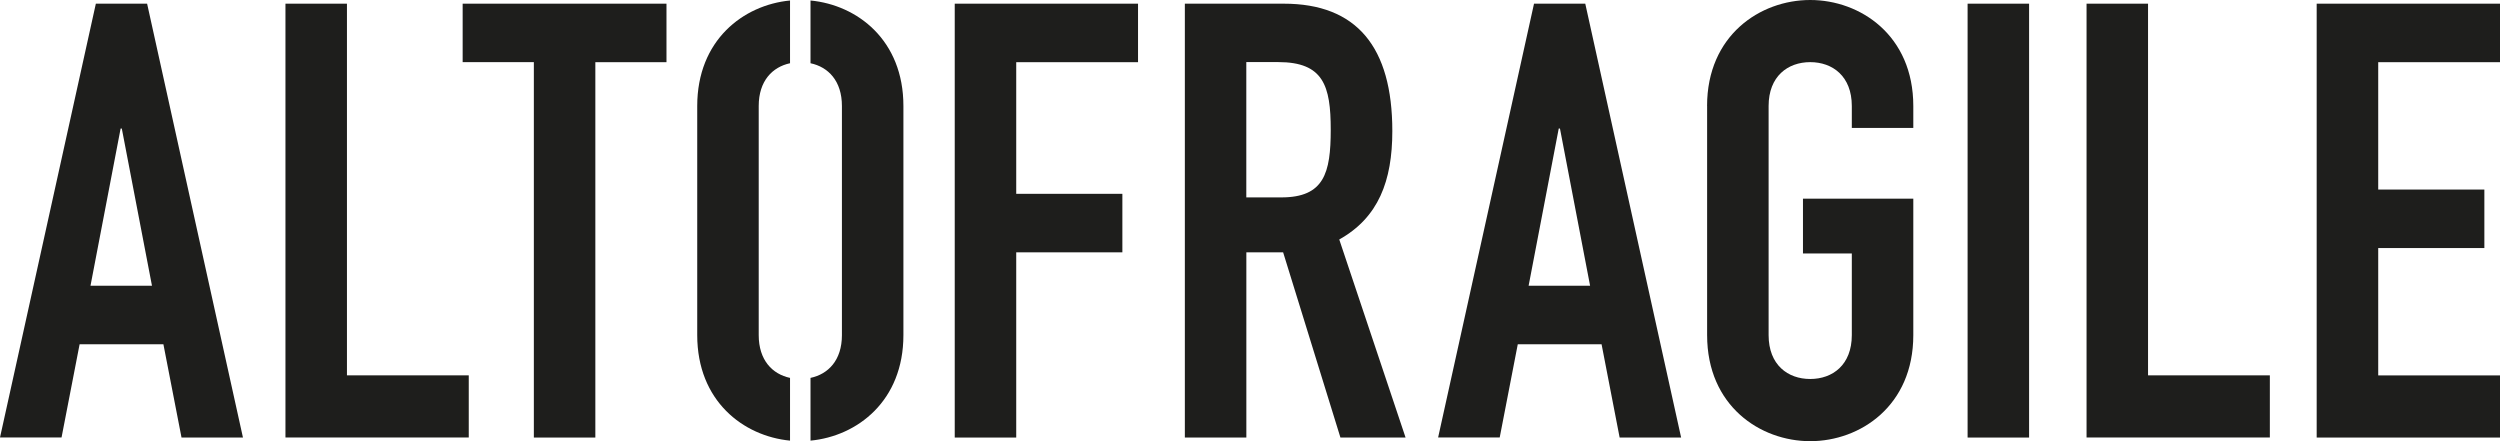 <svg width="255" height="45" viewBox="0 0 255 45" fill="none" xmlns="http://www.w3.org/2000/svg">
<path d="M9.777 0.375H15.005L24.782 44.63H18.515L16.667 35.115H8.12L6.277 44.624H0L9.777 0.375ZM12.424 13.112H12.303L9.23 29.148H15.502L12.424 13.112Z" fill="#1E1E1C"/>
<path d="M29.117 0.375H35.389V38.286H47.813V44.624H29.117V0.375Z" fill="#1E1E1C"/>
<path d="M54.448 6.338H47.191V0.375H67.981V6.343H60.725V44.63H54.453V6.338H54.448Z" fill="#1E1E1C"/>
<path d="M97.383 0.375H116.079V6.343H103.655V19.77H114.482V25.738H103.655V44.63H97.383V0.375Z" fill="#1E1E1C"/>
<path d="M120.855 0.375H130.944C138.386 0.375 142.017 4.79 142.017 13.366C142.017 18.461 140.601 22.19 136.604 24.428L143.368 44.63H136.724L130.879 25.738H127.128V44.63H120.855V0.375ZM127.128 20.135H130.693C135.062 20.135 135.735 17.649 135.735 13.234C135.735 8.758 134.997 6.333 130.382 6.333H127.123V20.135H127.128Z" fill="#1E1E1C"/>
<path d="M156.47 0.375H161.698L171.475 44.63H165.203L163.36 35.115H154.813L152.97 44.624H146.688L156.47 0.375ZM159.116 13.112H158.991L155.918 29.148H162.19L159.116 13.112Z" fill="#1E1E1C"/>
<path d="M174.121 10.814C174.121 3.603 179.535 0 184.642 0C189.749 0 195.157 3.603 195.157 10.814V13.051H188.885V10.814C188.885 7.769 186.917 6.338 184.642 6.338C182.367 6.338 180.398 7.769 180.398 10.814V34.181C180.398 37.226 182.367 38.657 184.642 38.657C186.917 38.657 188.885 37.226 188.885 34.181V25.854H183.903V20.262H195.157V34.186C195.157 41.397 189.744 45 184.642 45C179.54 45 174.126 41.397 174.126 34.186V10.814H174.121Z" fill="#1E1E1C"/>
<path d="M200.695 0.375H206.967V44.63H200.695V0.375Z" fill="#1E1E1C"/>
<path d="M212.828 0.375H219.1V38.286H231.524V44.624H212.828V0.375Z" fill="#1E1E1C"/>
<path d="M236.301 0.375H255.002V6.343H242.578V19.334H253.405V25.301H242.578V38.292H255.002V44.63H236.301V0.375Z" fill="#1E1E1C"/>
<path d="M80.583 38.545C78.785 38.16 77.389 36.744 77.389 34.181V10.814C77.389 8.251 78.785 6.835 80.583 6.45V0.051C75.812 0.513 71.117 4.095 71.117 10.814V34.181C71.117 40.9 75.812 44.482 80.583 44.944V38.545Z" fill="#1E1E1C"/>
<path d="M82.672 0.051V6.45C84.475 6.83 85.876 8.246 85.876 10.814V34.181C85.876 36.749 84.475 38.165 82.672 38.545V44.944C87.448 44.487 92.148 40.9 92.148 34.181V10.814C92.153 4.095 87.448 0.507 82.672 0.051Z" fill="#1E1E1C"/>
</svg>

